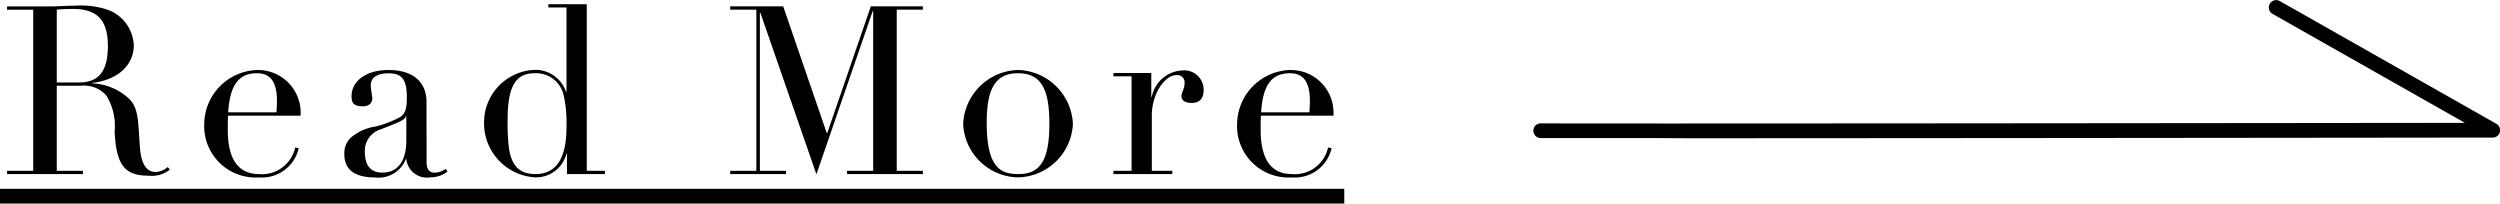 <svg xmlns="http://www.w3.org/2000/svg" width="169.817" height="13.824" viewBox="0 0 169.817 13.824">
  <g id="グループ_62255" data-name="グループ 62255" transform="translate(-1390.683 -5205.676)">
    <path id="パス_140418" data-name="パス 140418" d="M9.088-8.752a2.694,2.694,0,0,0-1.7-2.384,5.8,5.8,0,0,0-2.32-.3c-.592,0-1.3.048-1.472.048H.48v.224H2.256V-.224H.48V0H5.632V-.224H3.856V-6H5.5a2.009,2.009,0,0,1,1.728.672,3.944,3.944,0,0,1,.56,2.416c.1,2.464.8,3.024,2.352,3.024A1.936,1.936,0,0,0,11.536-.3L11.392-.48a1.26,1.26,0,0,1-.832.336c-.64,0-.976-.592-1.056-1.68-.128-1.76-.08-2.576-.688-3.248A3.9,3.9,0,0,0,6.272-6.16v-.032C8.032-6.4,9.088-7.424,9.088-8.752ZM3.856-11.168c.272-.032.8-.048,1.136-.048,1.792,0,2.336.976,2.336,2.512,0,1.76-.656,2.48-1.952,2.48H3.856Zm16.56,7.2a2.9,2.9,0,0,0-2.976-3.1,3.712,3.712,0,0,0-3.568,3.68,3.49,3.49,0,0,0,3.7,3.616,2.567,2.567,0,0,0,2.72-1.984l-.24-.048A2.311,2.311,0,0,1,17.584,0c-1.312,0-2.112-.9-2.112-2.992,0-.3,0-.624.016-.976ZM15.5-4.192c.112-1.7.608-2.656,1.952-2.656.656,0,1.36.272,1.36,1.872,0,.256-.016.528-.032.784Zm13.472-.7c0-1.28-.816-2.176-2.592-2.176-1.536,0-2.5.768-2.5,1.776,0,.464.144.688.768.688.432,0,.64-.24.64-.528,0-.176-.1-.576-.1-.912,0-.576.528-.8,1.216-.8.912,0,1.232.432,1.232,1.648,0,.848-.144,1.072-.416,1.3a6.754,6.754,0,0,1-1.744.672,3.29,3.29,0,0,0-1.7.8,1.483,1.483,0,0,0-.384,1.1c0,1.04.736,1.552,2.064,1.552a1.985,1.985,0,0,0,2.112-1.248h.032A1.4,1.4,0,0,0,29.2.224a1.9,1.9,0,0,0,1.2-.4l-.128-.176a1.364,1.364,0,0,1-.736.256c-.384,0-.56-.224-.56-.752ZM25.968-.1c-.784,0-1.184-.48-1.184-1.408a1.518,1.518,0,0,1,1.1-1.536c.992-.4,1.616-.592,1.68-.88H27.6v1.648C27.6-.928,27.056-.1,25.968-.1Zm11.28-11.44v.224H38.48v5.728h-.032a2.19,2.19,0,0,0-2.192-1.488,3.576,3.576,0,0,0-3.376,3.6,3.682,3.682,0,0,0,3.488,3.7A2.132,2.132,0,0,0,38.48-1.392h.032V0h2.576V-.224H39.856V-11.536ZM36.368,0c-1.056,0-1.632-.528-1.808-1.84a14.8,14.8,0,0,1-.08-1.824c0-2.24.512-3.184,1.824-3.184A1.921,1.921,0,0,1,38.288-5.36a8.785,8.785,0,0,1,.192,2.176C38.48-1.056,37.776,0,36.368,0ZM49.6-11.392v.224h1.776V-.224H49.6V0h3.792V-.224H51.616V-10.96h.032L55.456.016,59.28-11.072h.032V-.224H57.536V0h5.152V-.224H60.912V-11.168h1.776v-.224H59.152l-2.96,8.608H56.16L53.2-11.392ZM72.88-3.424a3.847,3.847,0,0,0-3.728-3.648,3.846,3.846,0,0,0-3.728,3.648A3.8,3.8,0,0,0,69.152.224,3.814,3.814,0,0,0,72.88-3.424ZM69.2,0c-1.168,0-2.176-.336-2.176-3.488,0-2.208.528-3.36,2.112-3.36S71.28-5.792,71.28-3.424C71.28-1.1,70.752,0,69.2,0ZM81.76-5.712A1.312,1.312,0,0,0,80.336-7.04a2.22,2.22,0,0,0-2.1,1.792h-.032V-6.864H75.632v.224h1.232V-.224H75.632V0h4V-.224H78.24V-4c0-1.44.88-2.72,1.664-2.72a.49.49,0,0,1,.56.528c0,.448-.208.592-.208.912,0,.3.272.448.7.448C81.408-4.832,81.76-5.056,81.76-5.712Zm8.816,1.744a2.9,2.9,0,0,0-2.976-3.1,3.712,3.712,0,0,0-3.568,3.68,3.49,3.49,0,0,0,3.7,3.616,2.567,2.567,0,0,0,2.72-1.984l-.24-.048A2.311,2.311,0,0,1,87.744,0c-1.312,0-2.112-.9-2.112-2.992,0-.3,0-.624.016-.976Zm-4.912-.224c.112-1.7.608-2.656,1.952-2.656.656,0,1.36.272,1.36,1.872,0,.256-.016.528-.032.784ZM0,1H91.312V2H0Z" transform="translate(1390.683 5217.5)"/>
    <path id="パス_138488" data-name="パス 138488" d="M3294.851,5132.069c-2.2,0-3.968,0-5.263,0l-2.059,0-.547,0c-.26,0-.391,0-.537-.149a.5.5,0,0,1,0-.707.509.509,0,0,1,.4-.146c1.137.035,52.174-.021,62.728-.033l-13.062-7.4a.5.5,0,1,1,.493-.87l14.708,8.335a.5.5,0,0,1-.246.935c-.161,0-16.339.019-32.315.033-9.383.008-16.861.012-22.226.014Z" transform="translate(-1791.458 82.987)"/>
  </g>
</svg>
